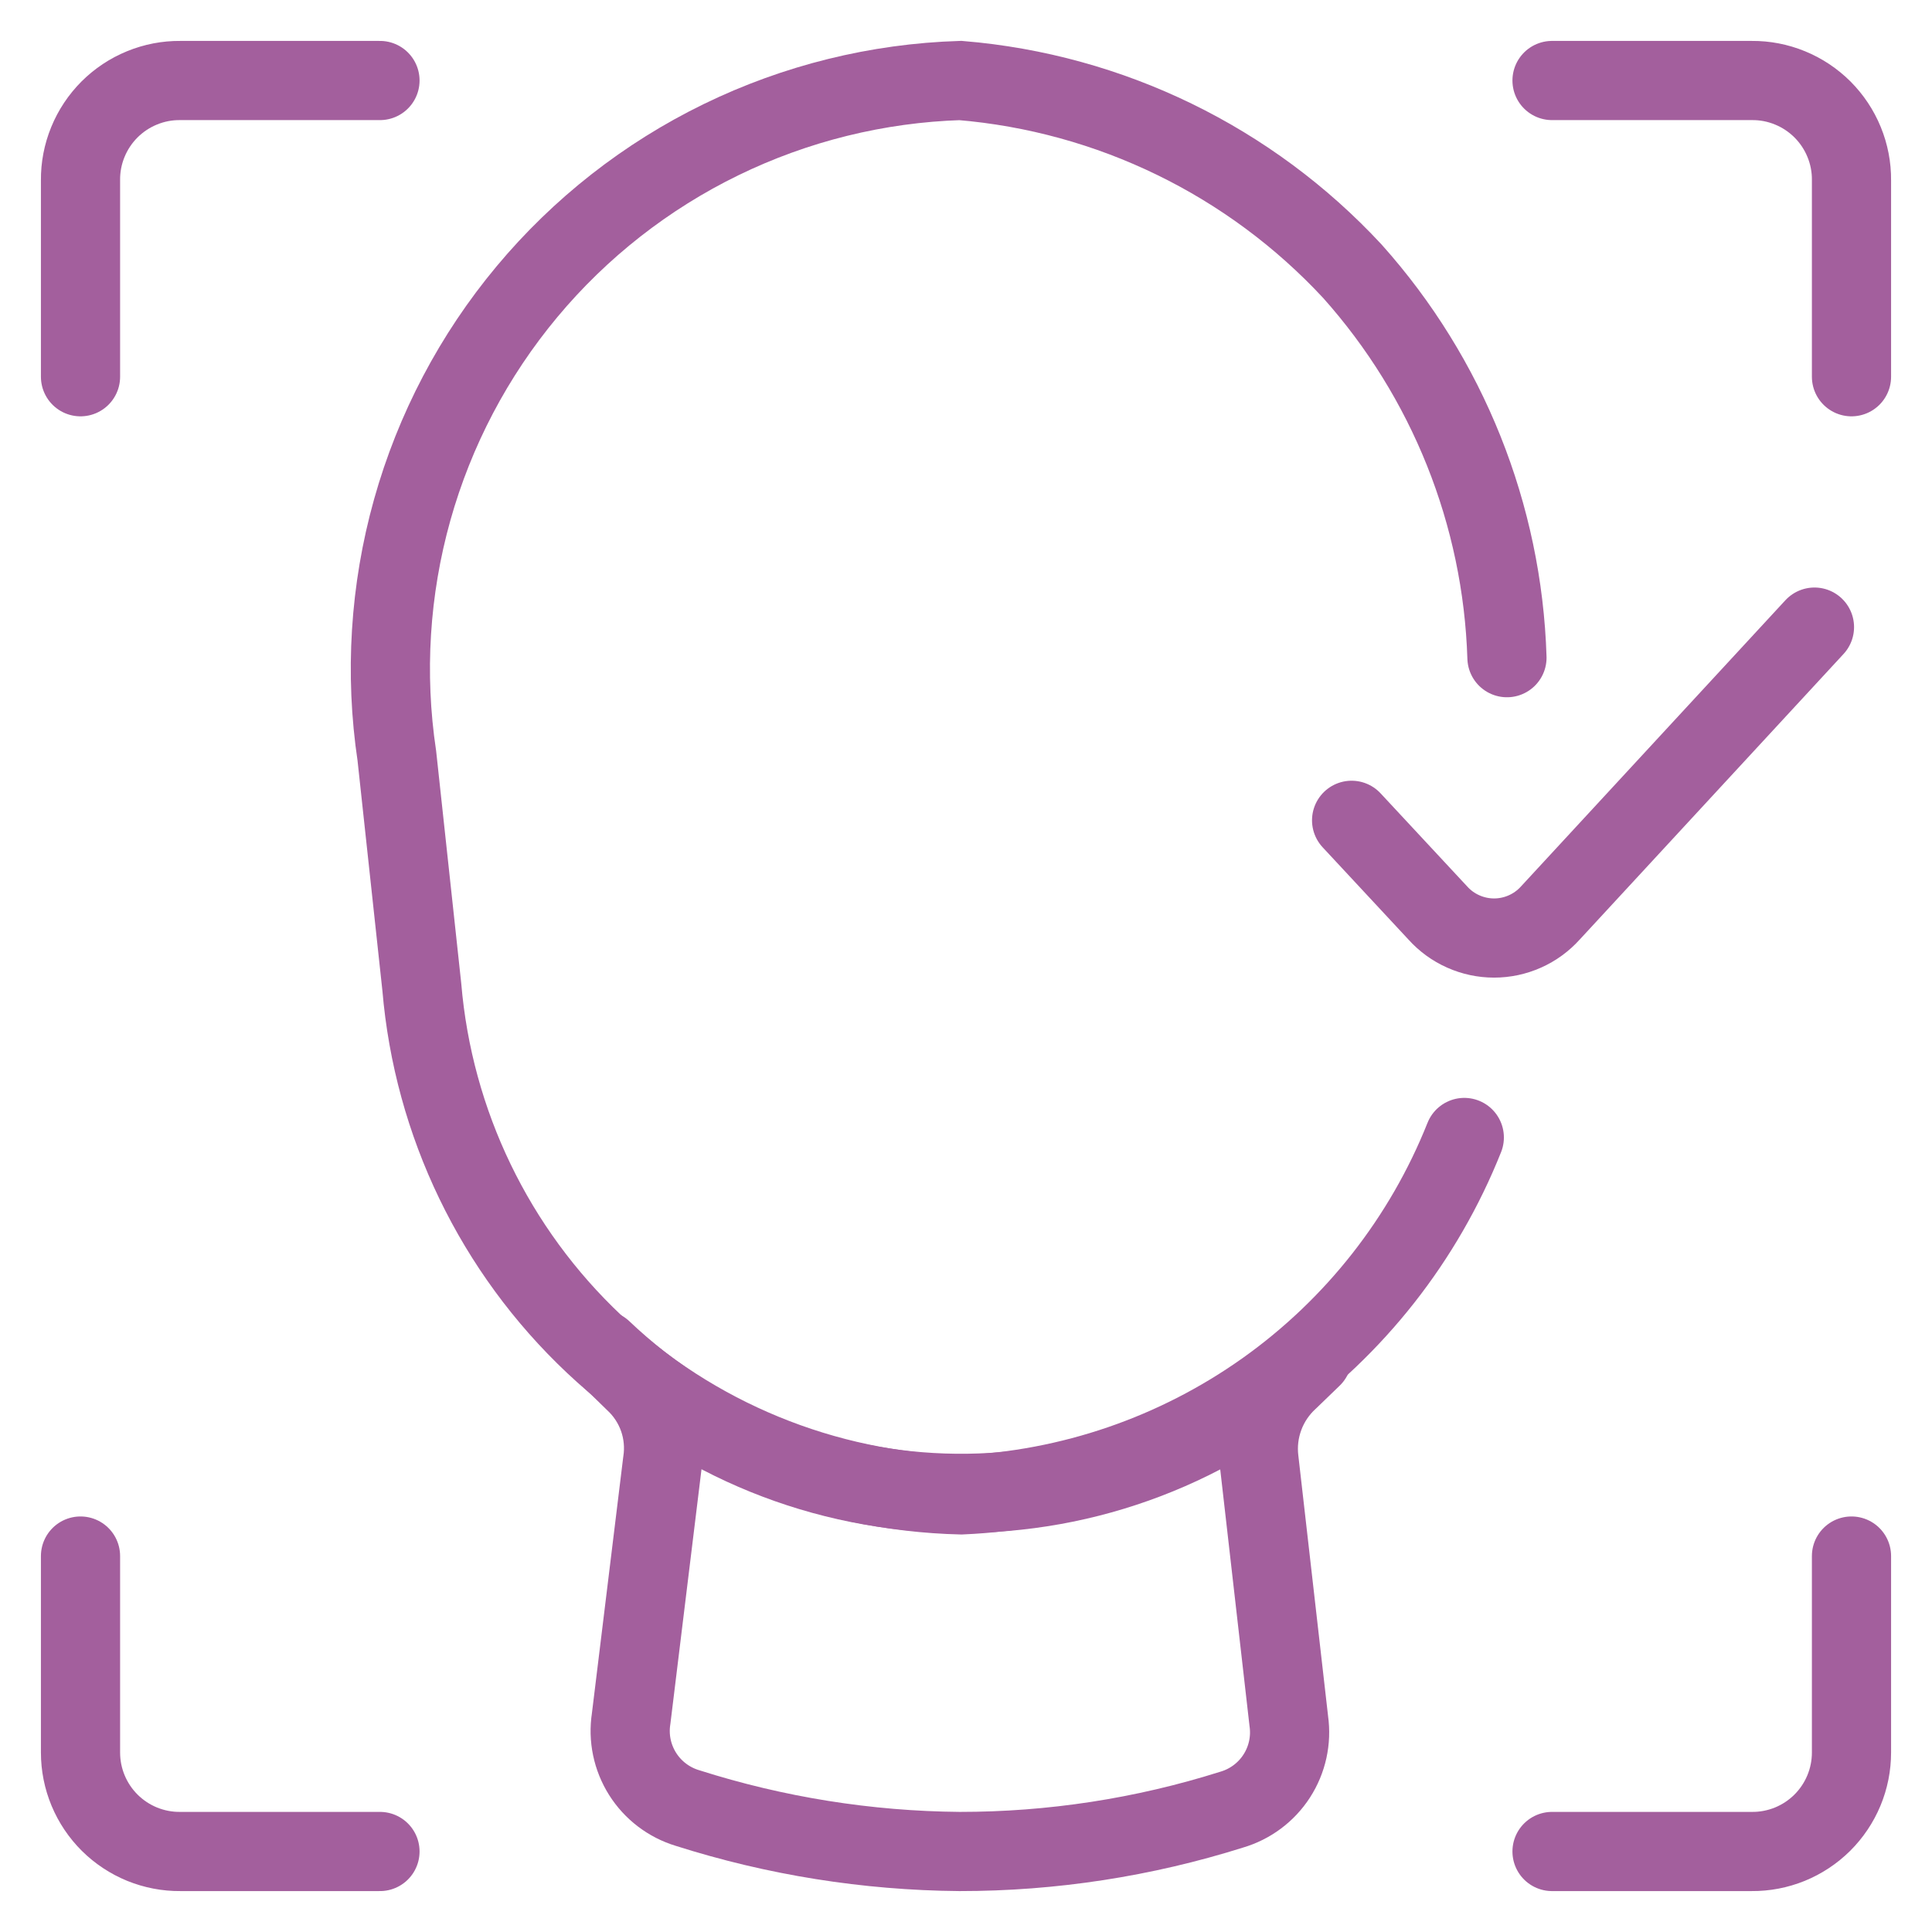 <svg width="61" height="61" viewBox="0 0 61 61" fill="none" xmlns="http://www.w3.org/2000/svg">
<path d="M11.997 2.542H5.693C5.278 2.538 4.867 2.617 4.483 2.775C4.099 2.932 3.751 3.164 3.457 3.457C3.164 3.751 2.932 4.099 2.775 4.483C2.617 4.867 2.538 5.278 2.542 5.693V11.895" stroke="#a35f9d" stroke-width="2.5" stroke-miterlimit="10" stroke-linecap="round"/>
<path d="M49.003 2.542H55.307C55.722 2.538 56.133 2.617 56.517 2.775C56.901 2.932 57.249 3.164 57.543 3.457C57.836 3.751 58.068 4.099 58.225 4.483C58.383 4.867 58.462 5.278 58.458 5.693V11.895" stroke="#a35f9d" stroke-width="2.5" stroke-miterlimit="10" stroke-linecap="round"/>
<path d="M11.997 58.458H5.693C5.281 58.462 4.871 58.383 4.489 58.228C4.107 58.072 3.759 57.842 3.466 57.552C3.173 57.261 2.941 56.915 2.782 56.534C2.623 56.153 2.542 55.745 2.542 55.332V49.13" stroke="#a35f9d" stroke-width="2.5" stroke-miterlimit="10" stroke-linecap="round"/>
<path d="M49.003 58.458H55.307C55.719 58.462 56.129 58.383 56.511 58.228C56.893 58.072 57.241 57.842 57.534 57.552C57.827 57.261 58.059 56.915 58.218 56.534C58.377 56.153 58.458 55.745 58.458 55.332V49.13" stroke="#a35f9d" stroke-width="2.5" stroke-miterlimit="10" stroke-linecap="round"/>
<path d="M20.918 46.157L19.927 54.265C19.833 54.87 19.962 55.489 20.289 56.008C20.616 56.526 21.119 56.909 21.706 57.086C24.485 57.971 27.381 58.433 30.297 58.458C33.211 58.46 36.108 58.014 38.888 57.137C39.474 56.965 39.98 56.589 40.311 56.075C40.642 55.562 40.778 54.946 40.692 54.341L39.752 46.106C39.694 45.638 39.749 45.163 39.913 44.721C40.076 44.278 40.344 43.882 40.692 43.564L41.429 42.852C38.357 45.657 34.335 47.193 30.175 47.15C26.016 47.108 22.026 45.49 19.012 42.624L20.028 43.615C20.373 43.934 20.634 44.332 20.79 44.775C20.945 45.218 20.989 45.693 20.918 46.157Z" stroke="#a35f9d" stroke-width="2.5" stroke-linecap="round" stroke-linejoin="round"/>
<path d="M46.233 35.914C44.953 39.125 42.774 41.898 39.956 43.9C37.137 45.902 33.801 47.048 30.348 47.199C26.031 47.095 21.905 45.4 18.762 42.44C15.619 39.48 13.681 35.463 13.318 31.161L12.53 23.866C12.142 21.272 12.307 18.624 13.015 16.098C13.723 13.572 14.958 11.224 16.639 9.209C18.319 7.195 20.408 5.559 22.766 4.41C25.125 3.261 27.7 2.624 30.322 2.542C35.055 2.935 39.47 5.084 42.7 8.565C45.71 11.932 47.438 16.252 47.58 20.765" stroke="#a35f9d" stroke-width="2.5" stroke-miterlimit="10" stroke-linecap="round"/>
<path d="M42.675 25.9L45.394 28.823C45.618 29.073 45.892 29.273 46.199 29.409C46.506 29.546 46.838 29.617 47.173 29.617C47.509 29.617 47.841 29.546 48.148 29.409C48.454 29.273 48.728 29.073 48.953 28.823L57.289 19.8" stroke="#a35f9d" stroke-width="2.5" stroke-miterlimit="10" stroke-linecap="round"/>
</svg>
